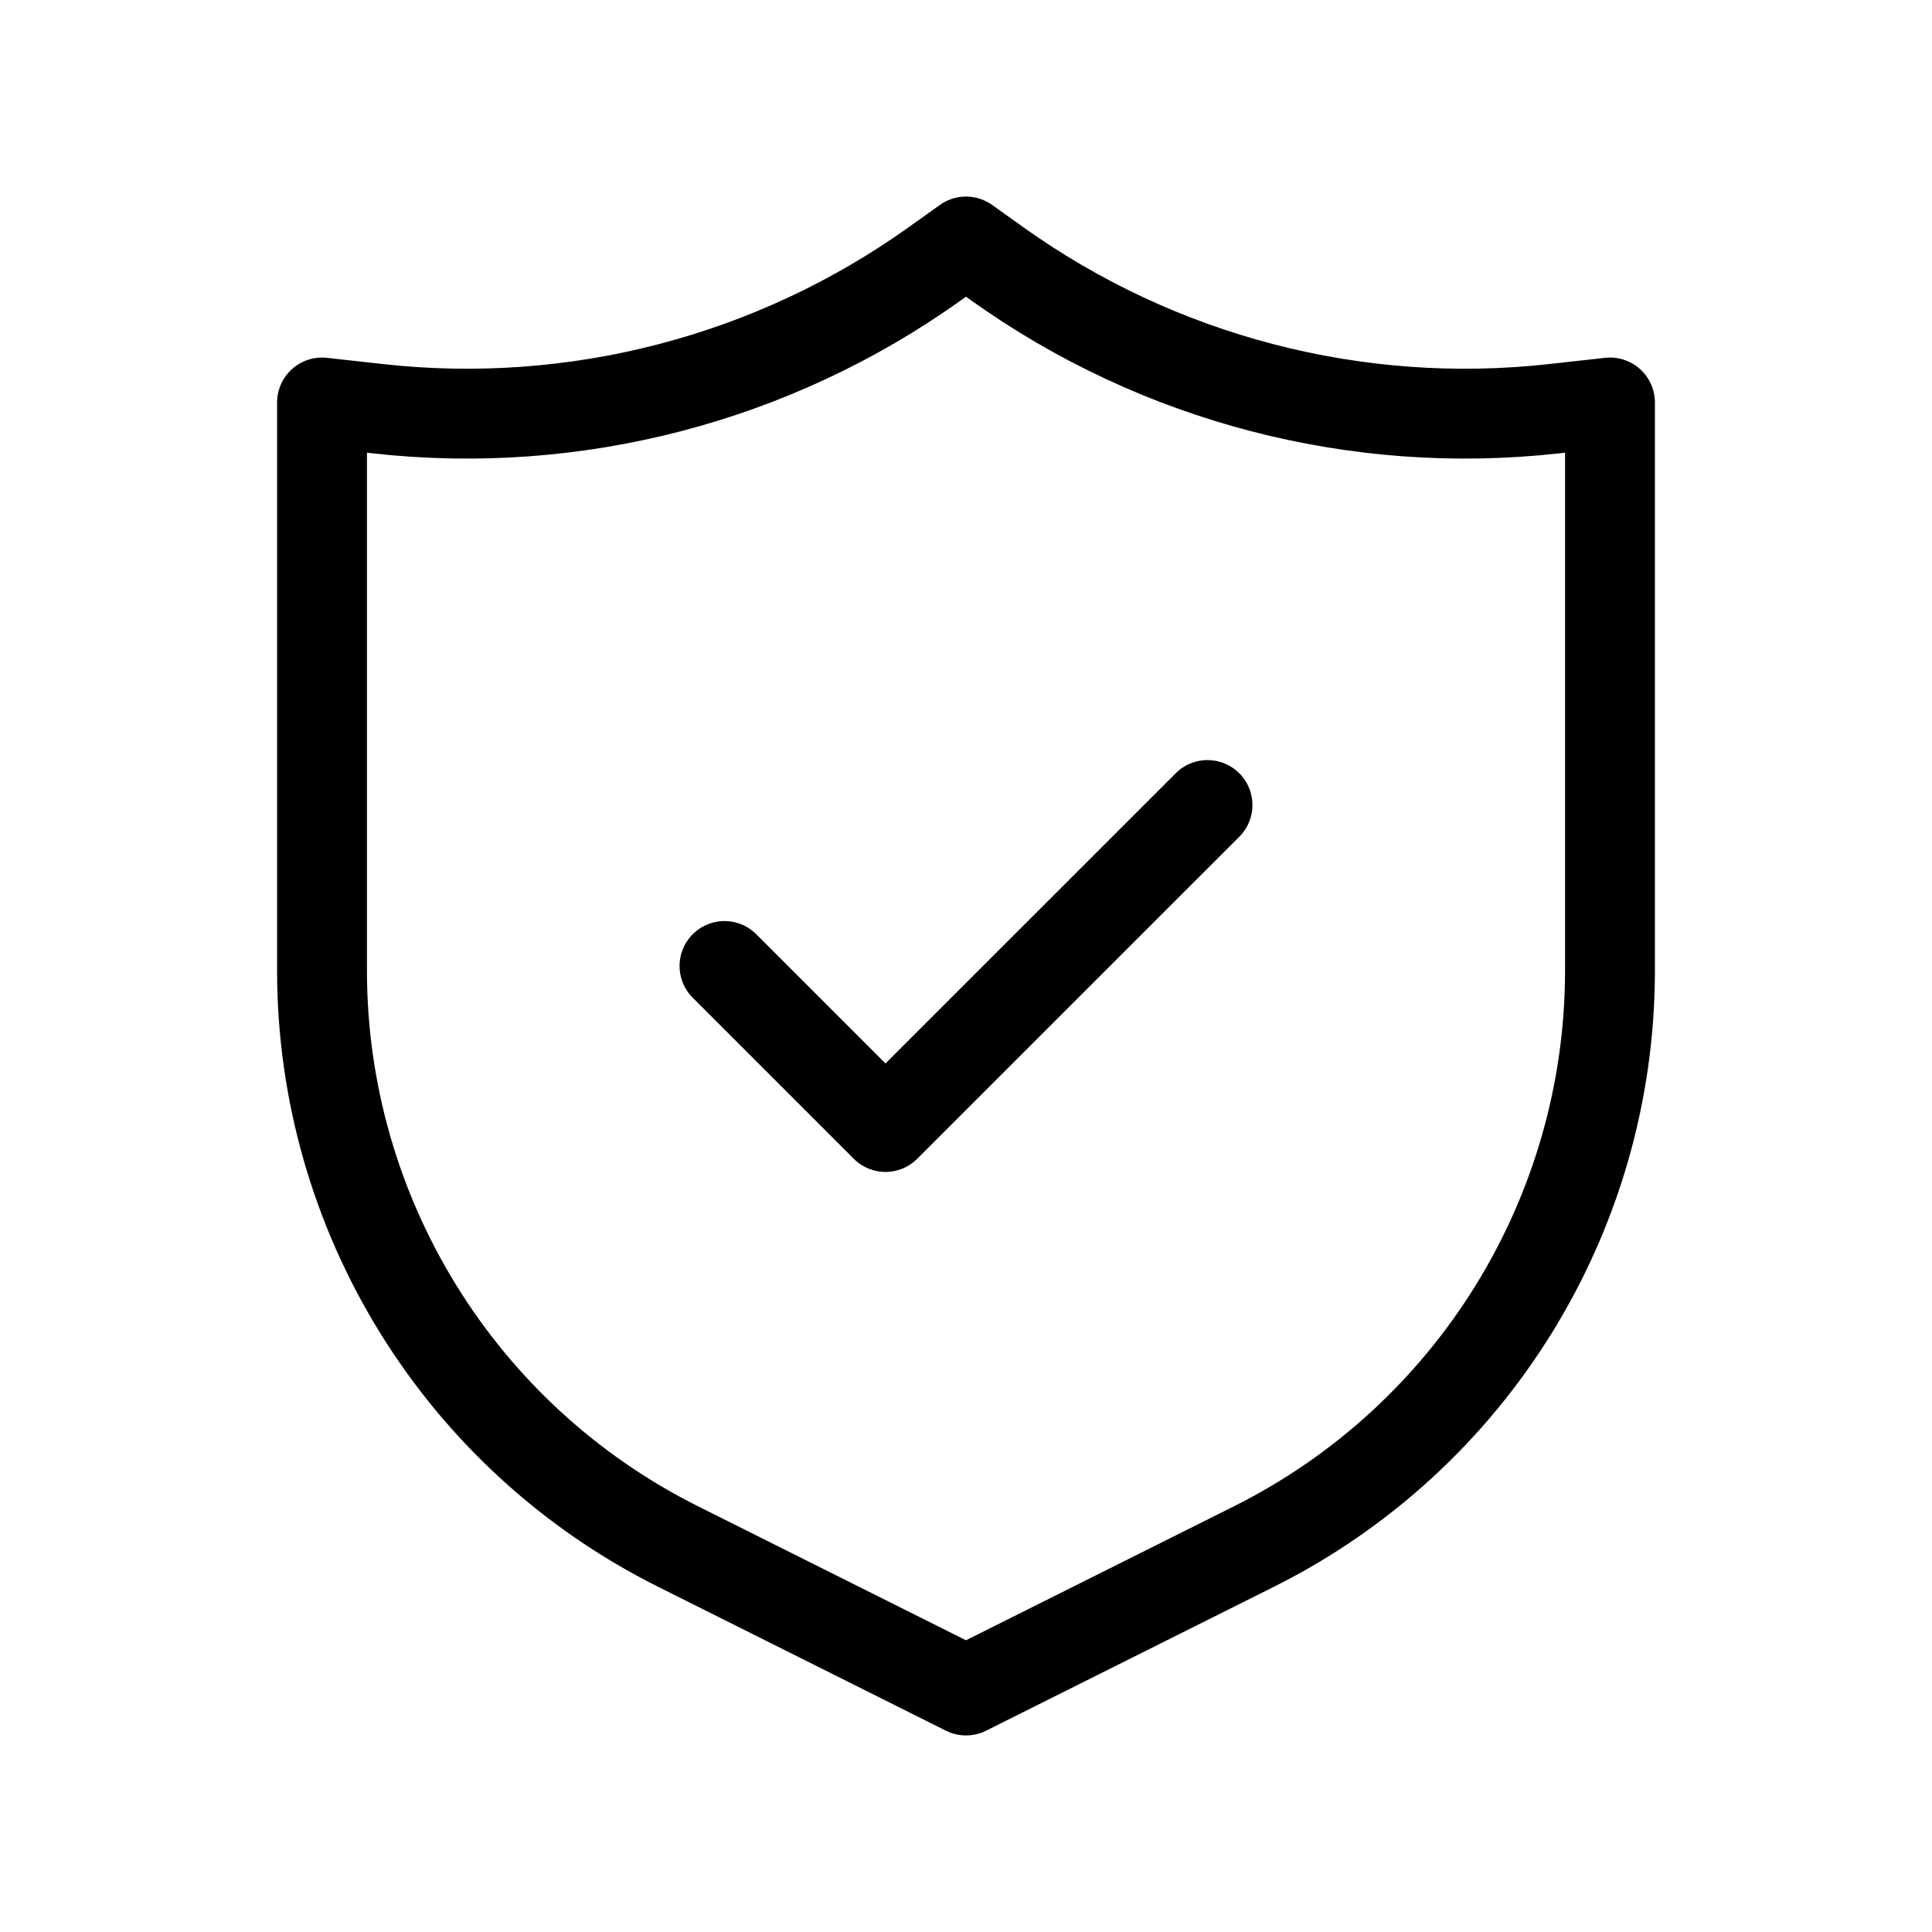 <svg width="43" height="43" viewBox="0 0 43 43" fill="none" xmlns="http://www.w3.org/2000/svg">
<path d="M26.875 17.917L19.708 25.083L16.125 21.5M7.167 8.958V21.6C7.167 27.029 10.234 31.992 15.09 34.42L21.5 37.625L27.91 34.42C32.766 31.992 35.833 27.029 35.833 21.6V8.958L34.584 9.097C30.197 9.585 25.784 8.435 22.192 5.869L21.5 5.375L20.808 5.869C17.216 8.435 12.803 9.585 8.415 9.097L7.167 8.958Z" stroke="black" stroke-width="2" stroke-linecap="round" stroke-linejoin="round"/>
</svg>
